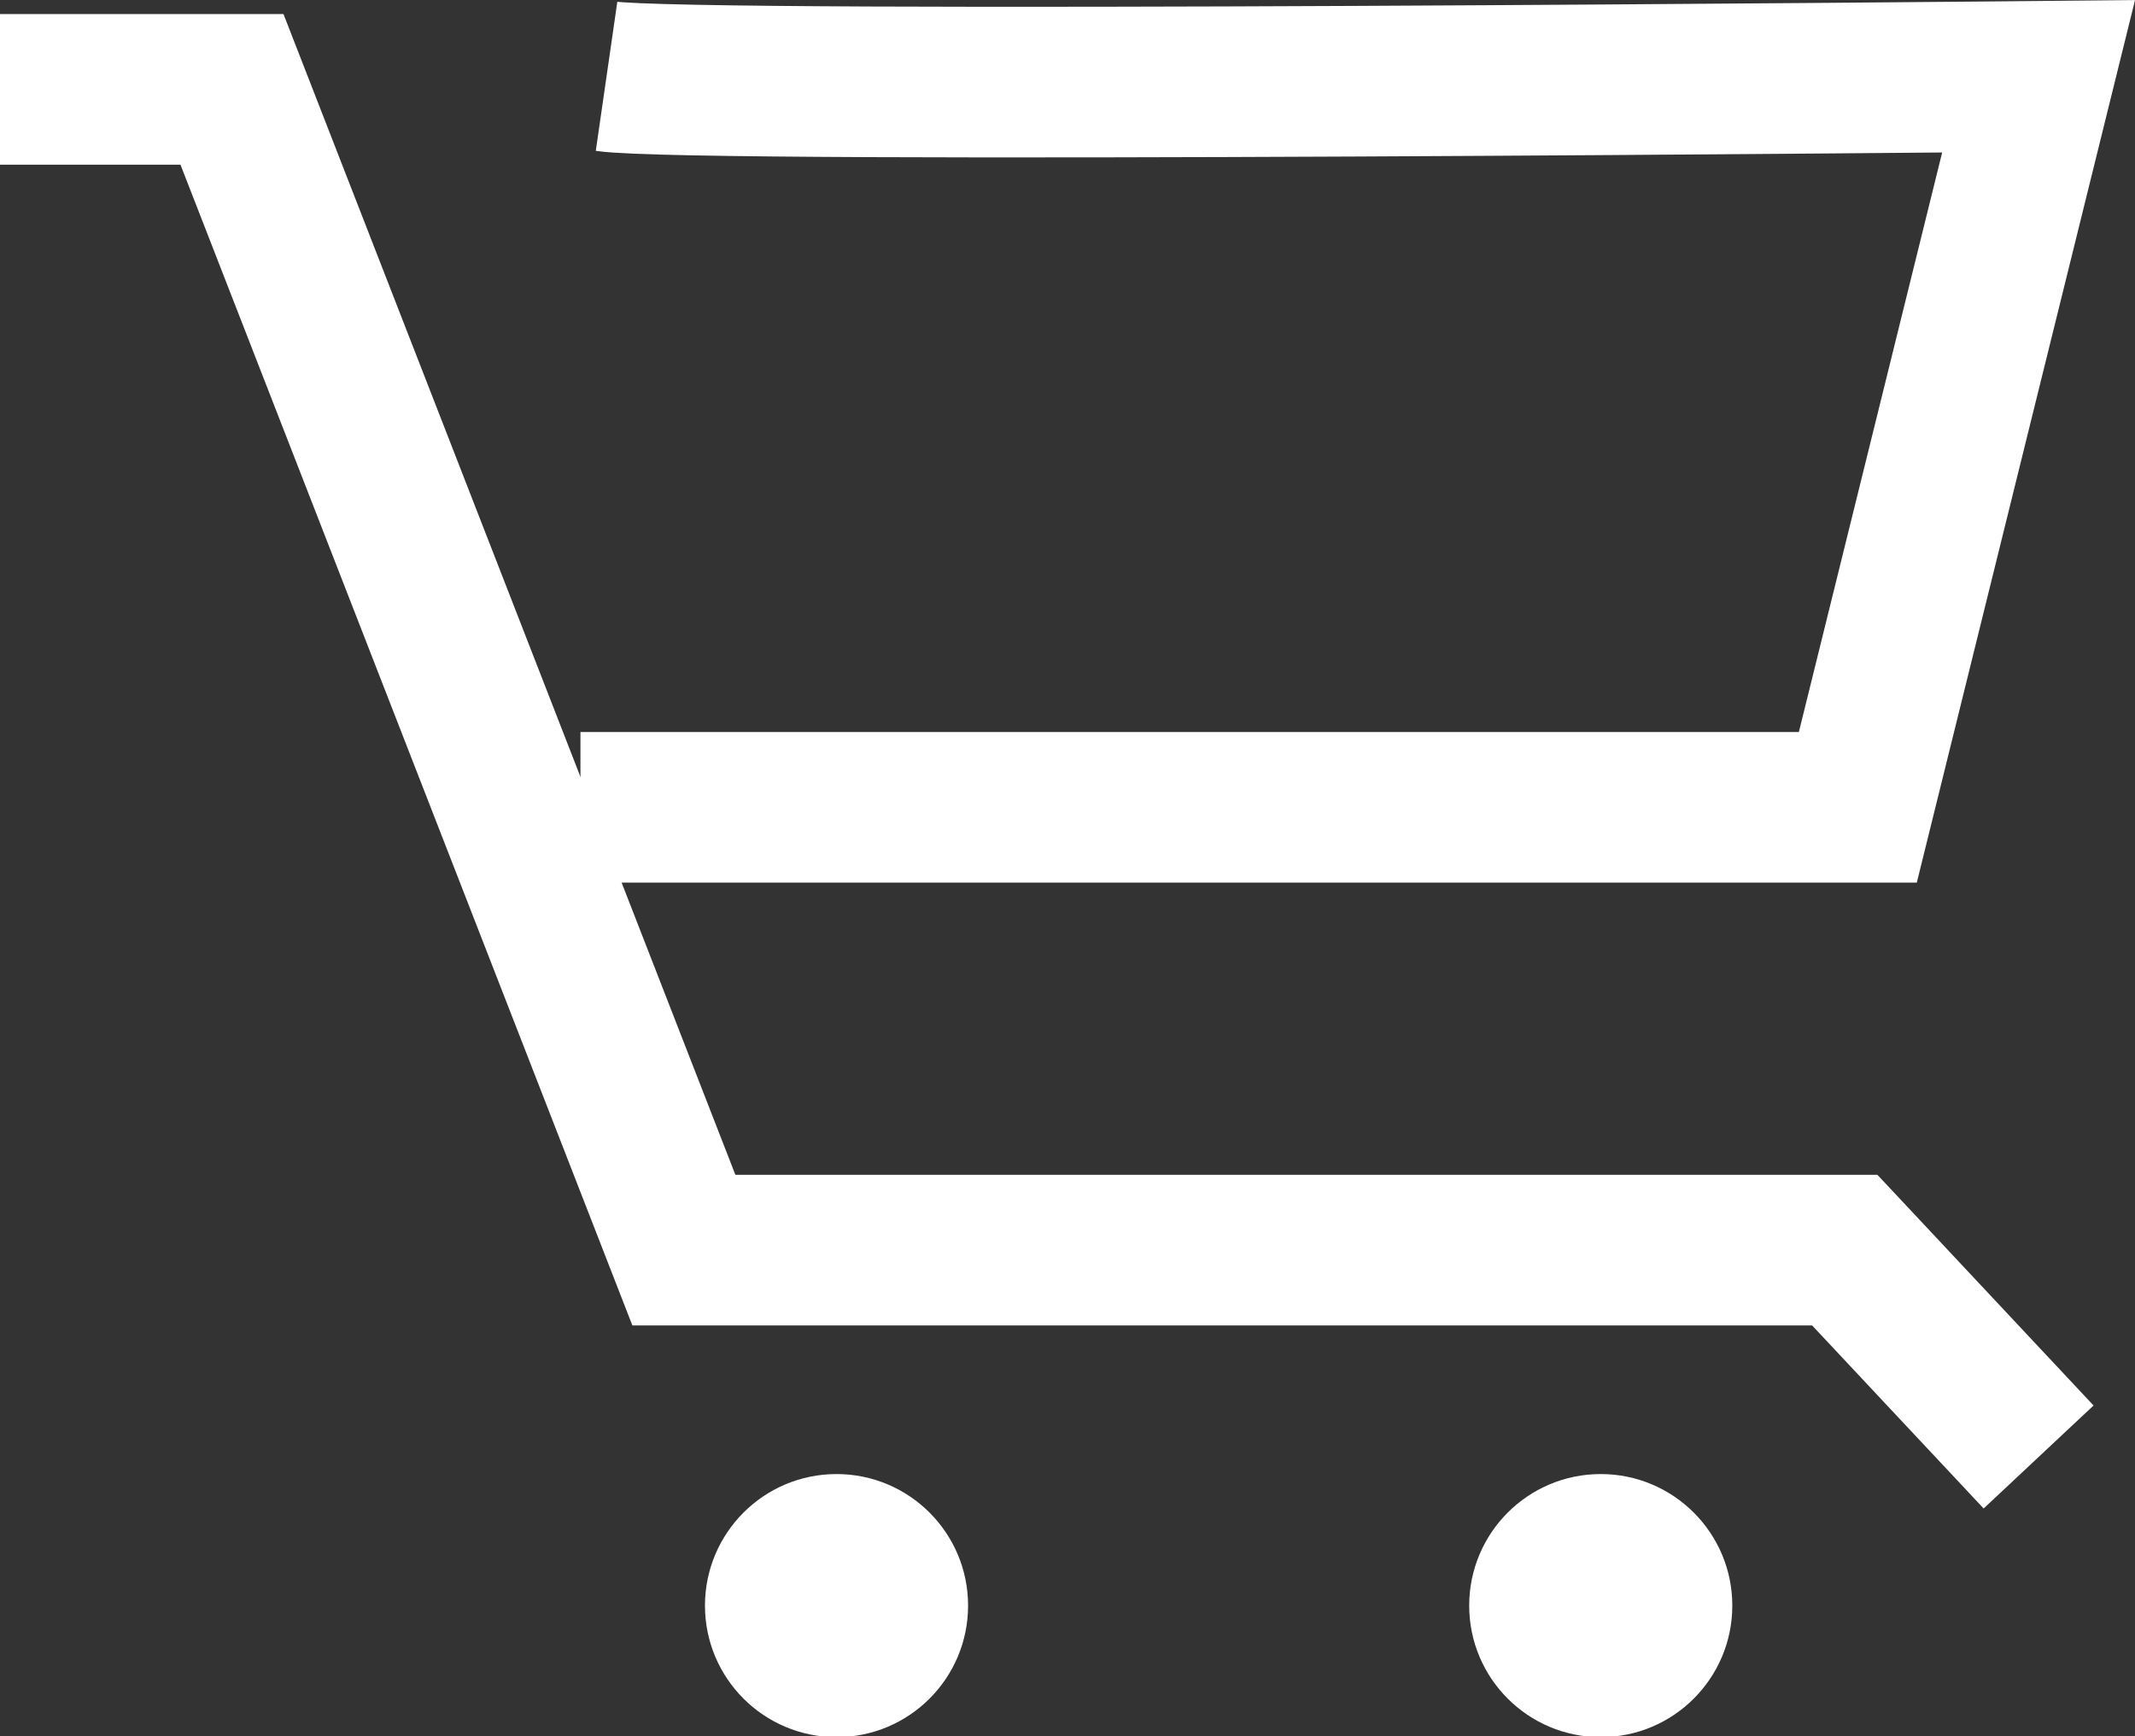 <?xml version="1.0" encoding="UTF-8"?>
<svg id="uuid-91d52425-6db0-4fb7-af82-b5ab9892a84f" data-name="Layer 2" xmlns="http://www.w3.org/2000/svg" viewBox="0 0 21.26 17.29">
  <rect x="0" y="0" width="21.26" height="17.29" fill="#333333" stroke="none"/>
  <g id="uuid-d8f8fd79-4bbd-4415-84c1-97ff9e024325" data-name="Diseño">
    <g>
      <polyline points="0 .89 2.31 .89 6.81 12.45 18.37 12.45 20.3 14.51" style="fill: none; stroke: #fff; stroke-miterlimit: 10; stroke-width: 1.5px;"/>
      <path d="m5.78,8.04h12.72l1.8-7.28s-13.36.13-14.26,0" style="fill: none; stroke: #fff; stroke-miterlimit: 10; stroke-width: 1.5px;"/>
      <circle cx="8.33" cy="15.99" r="1.31" style="fill: #fff;"/>
      <circle cx="15.94" cy="15.99" r="1.31" style="fill: #fff;"/>
    </g>
  </g>
</svg>